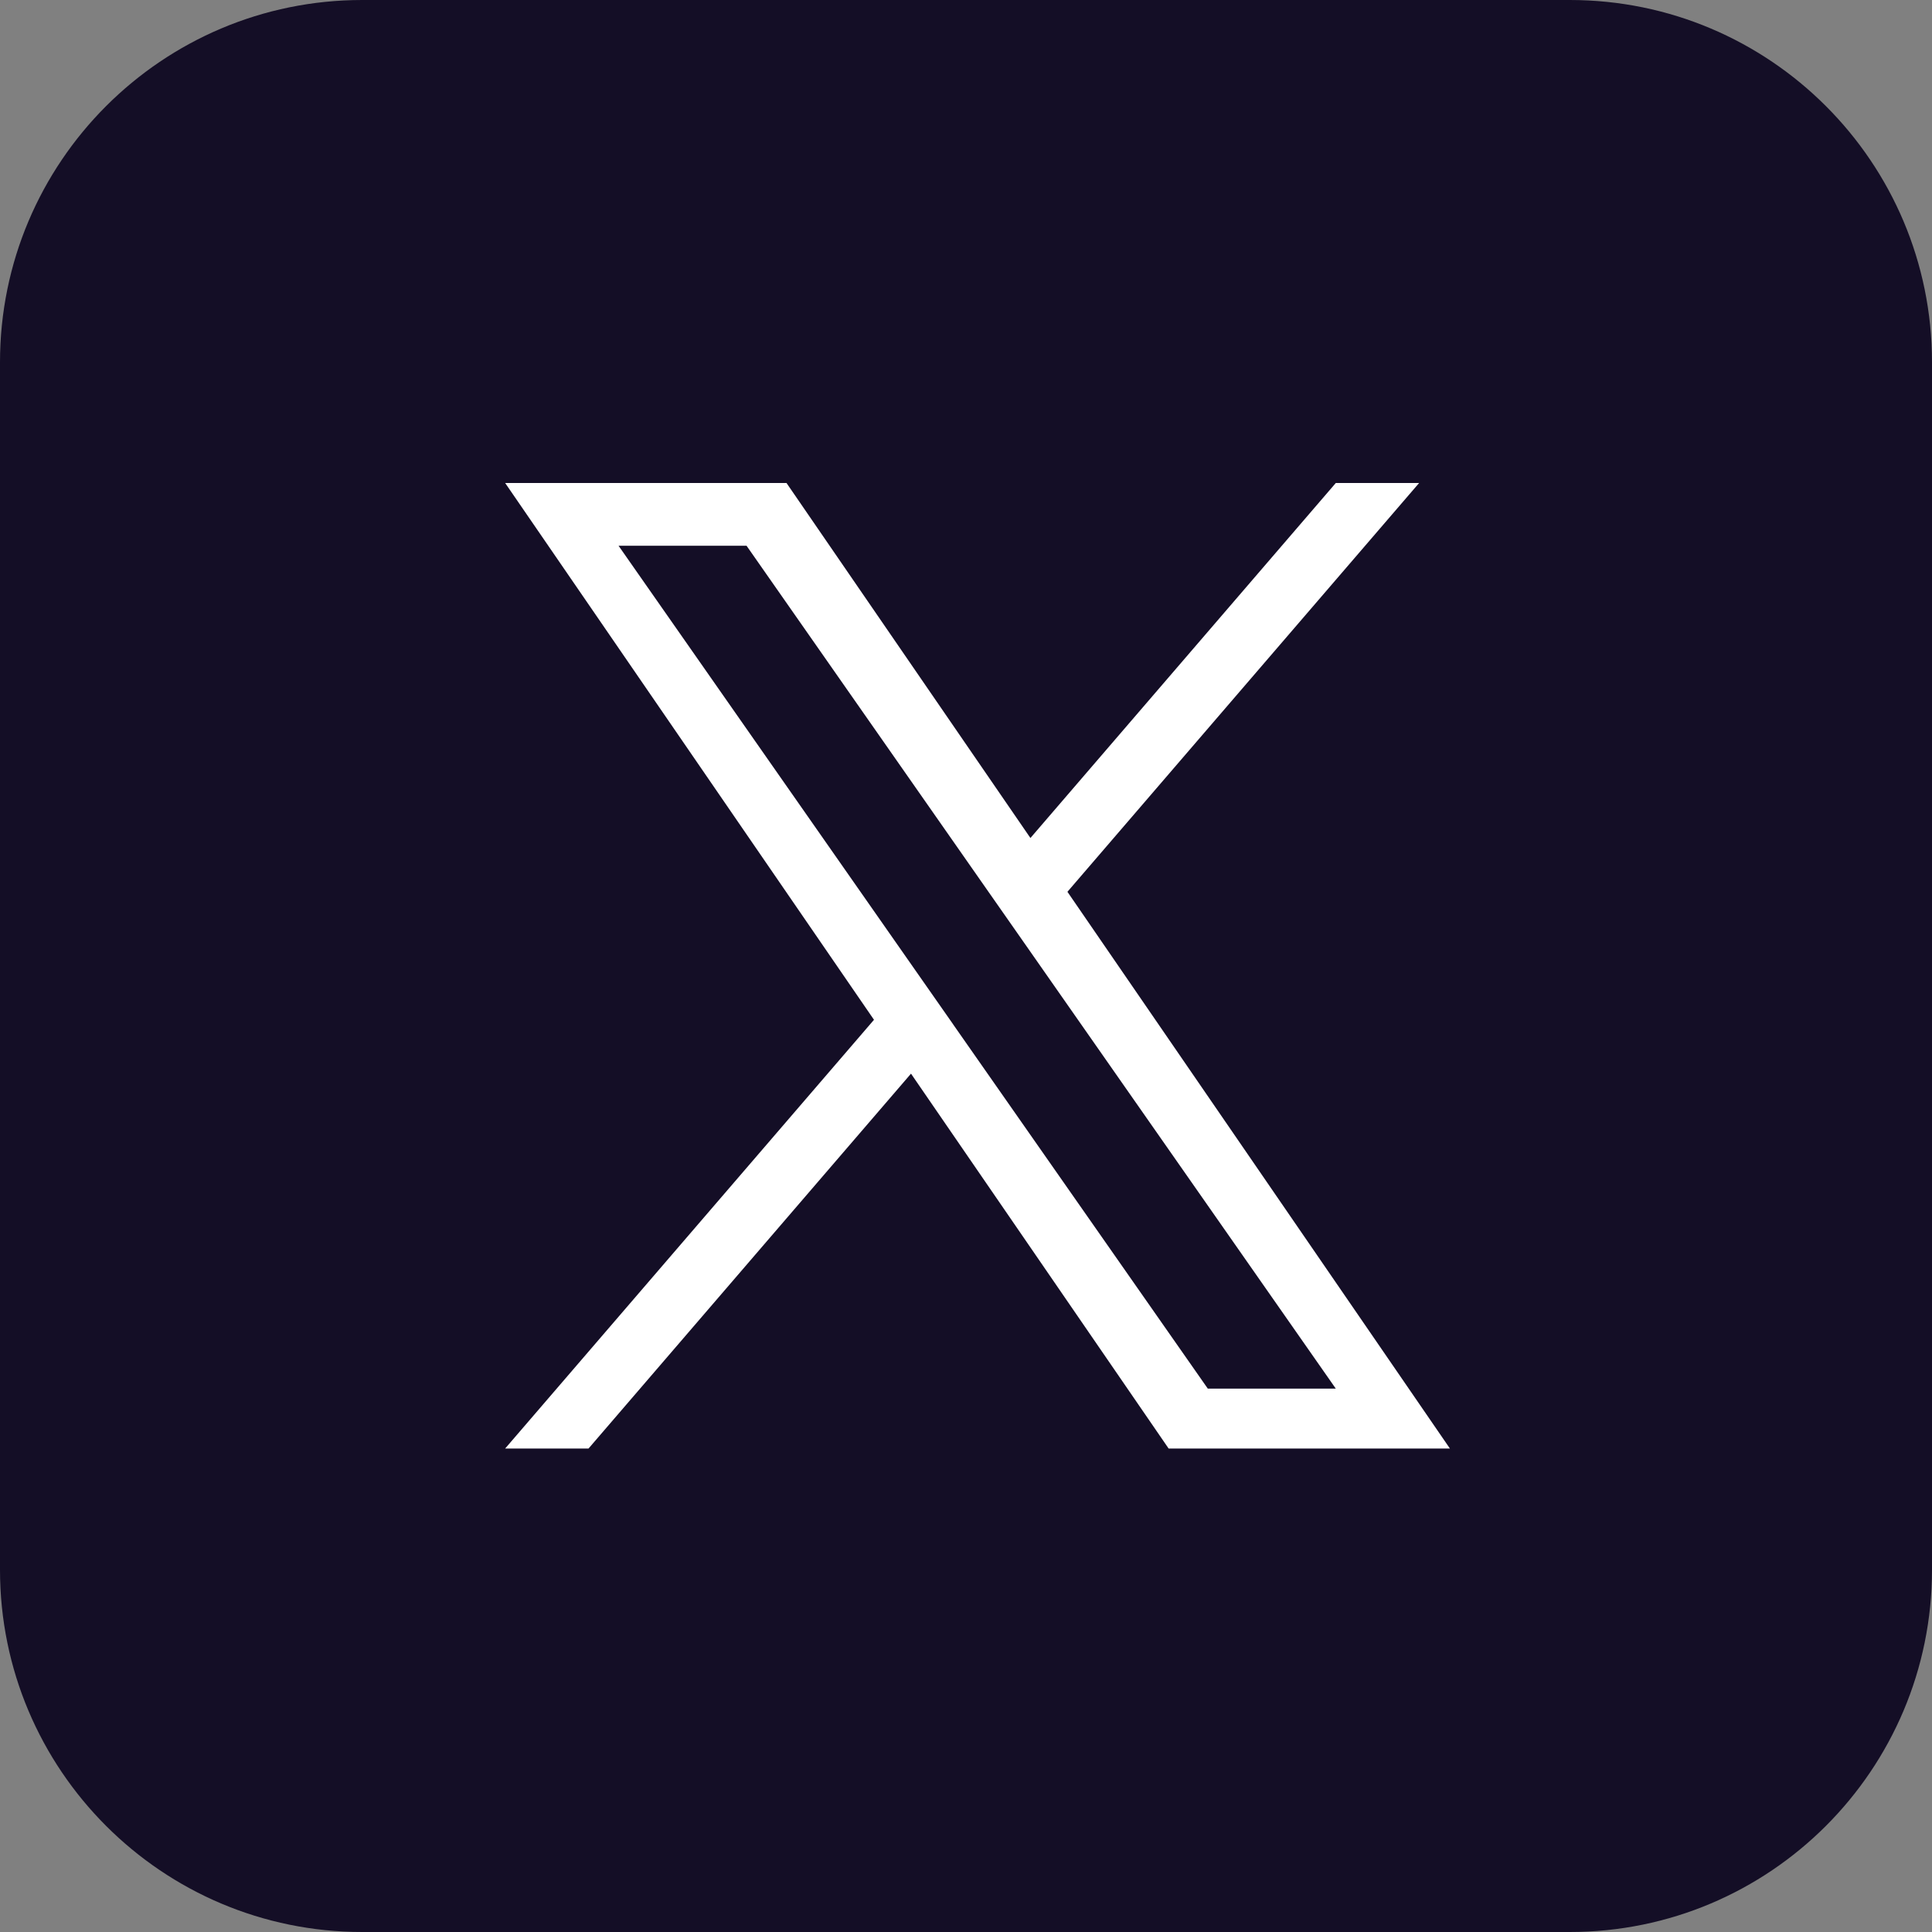 <svg width="32" height="32" viewBox="0 0 32 32" fill="none" xmlns="http://www.w3.org/2000/svg">
<rect x="0" y="0" width="32" height="32" fill="#808080" stroke="none"/>
<path d="M0 6C0 2.686 2.686 0 6 0H26C29.314 0 32 2.686 32 6V26C32 29.314 29.314 32 26 32H6C2.686 32 0 29.314 0 26V6Z" fill="#140E26"/>
<g clip-path="url(#clip0_691_4526)">
<path d="M17.68 14.771L23.505 8H22.125L17.067 13.88L13.027 8H8.367L14.476 16.891L8.367 23.992H9.748L15.089 17.783L19.356 23.992H24.015L17.68 14.771H17.68ZM15.789 16.969L15.17 16.084L10.245 9.039H12.365L16.34 14.725L16.959 15.61L22.125 23H20.005L15.789 16.97V16.969Z" fill="white"/>
</g>
<defs>
<clipPath id="clip0_691_4526">
<rect width="15.648" height="16" fill="white" transform="translate(8.367 8)"/>
</clipPath>
</defs>
</svg>
